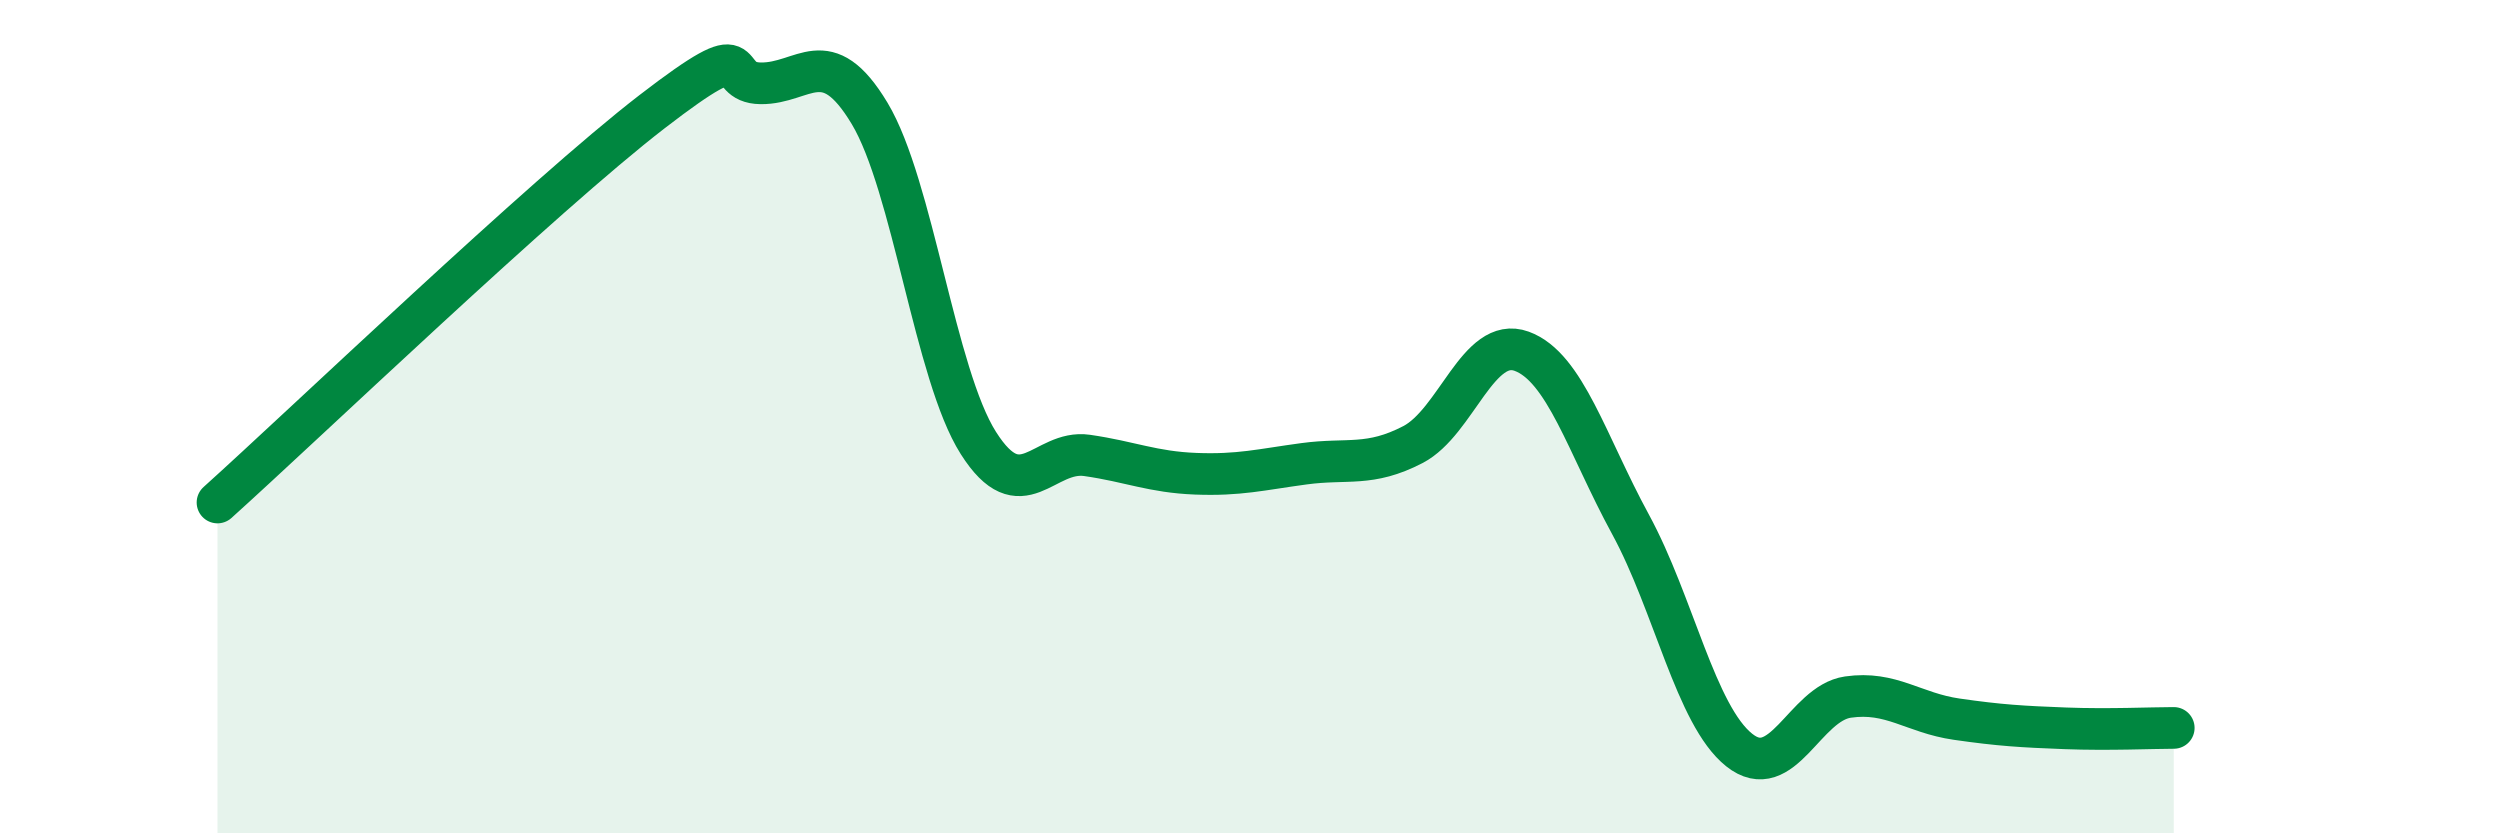 
    <svg width="60" height="20" viewBox="0 0 60 20" xmlns="http://www.w3.org/2000/svg">
      <path
        d="M 5.22,12.06 C 7.31,10.18 13.04,4.69 15.65,2.68 C 18.26,0.67 17.22,1.99 18.26,2 C 19.3,2.01 19.83,0.99 20.87,2.72 C 21.91,4.45 22.44,8.99 23.48,10.63 C 24.52,12.27 25.05,10.78 26.09,10.93 C 27.13,11.08 27.66,11.33 28.7,11.37 C 29.74,11.41 30.26,11.27 31.3,11.13 C 32.34,10.99 32.87,11.21 33.91,10.67 C 34.95,10.13 35.48,8.05 36.52,8.43 C 37.56,8.81 38.09,10.67 39.13,12.58 C 40.17,14.49 40.7,17.17 41.74,18 C 42.78,18.83 43.31,16.88 44.35,16.73 C 45.39,16.58 45.92,17.11 46.96,17.26 C 48,17.41 48.53,17.44 49.57,17.48 C 50.61,17.52 51.65,17.47 52.17,17.47L52.17 20L5.22 20Z"
        fill="#008740"
        opacity="0.1"
        stroke-linecap="round"
        stroke-linejoin="round"
      />
      <path
        d="M 5.22,12.06 C 7.31,10.18 13.04,4.69 15.65,2.68 C 18.26,0.67 17.22,1.99 18.26,2 C 19.3,2.01 19.83,0.99 20.87,2.72 C 21.91,4.45 22.44,8.99 23.48,10.63 C 24.52,12.27 25.05,10.78 26.09,10.93 C 27.13,11.08 27.66,11.33 28.7,11.37 C 29.74,11.41 30.26,11.27 31.3,11.13 C 32.34,10.99 32.87,11.21 33.91,10.67 C 34.95,10.13 35.48,8.05 36.52,8.43 C 37.56,8.81 38.09,10.67 39.13,12.58 C 40.17,14.49 40.7,17.17 41.74,18 C 42.78,18.83 43.31,16.88 44.35,16.73 C 45.39,16.58 45.92,17.11 46.96,17.26 C 48,17.41 48.53,17.44 49.57,17.48 C 50.61,17.52 51.65,17.47 52.17,17.47"
        stroke="#008740"
        stroke-width="1"
        fill="none"
        stroke-linecap="round"
        stroke-linejoin="round"
      />
    </svg>
  